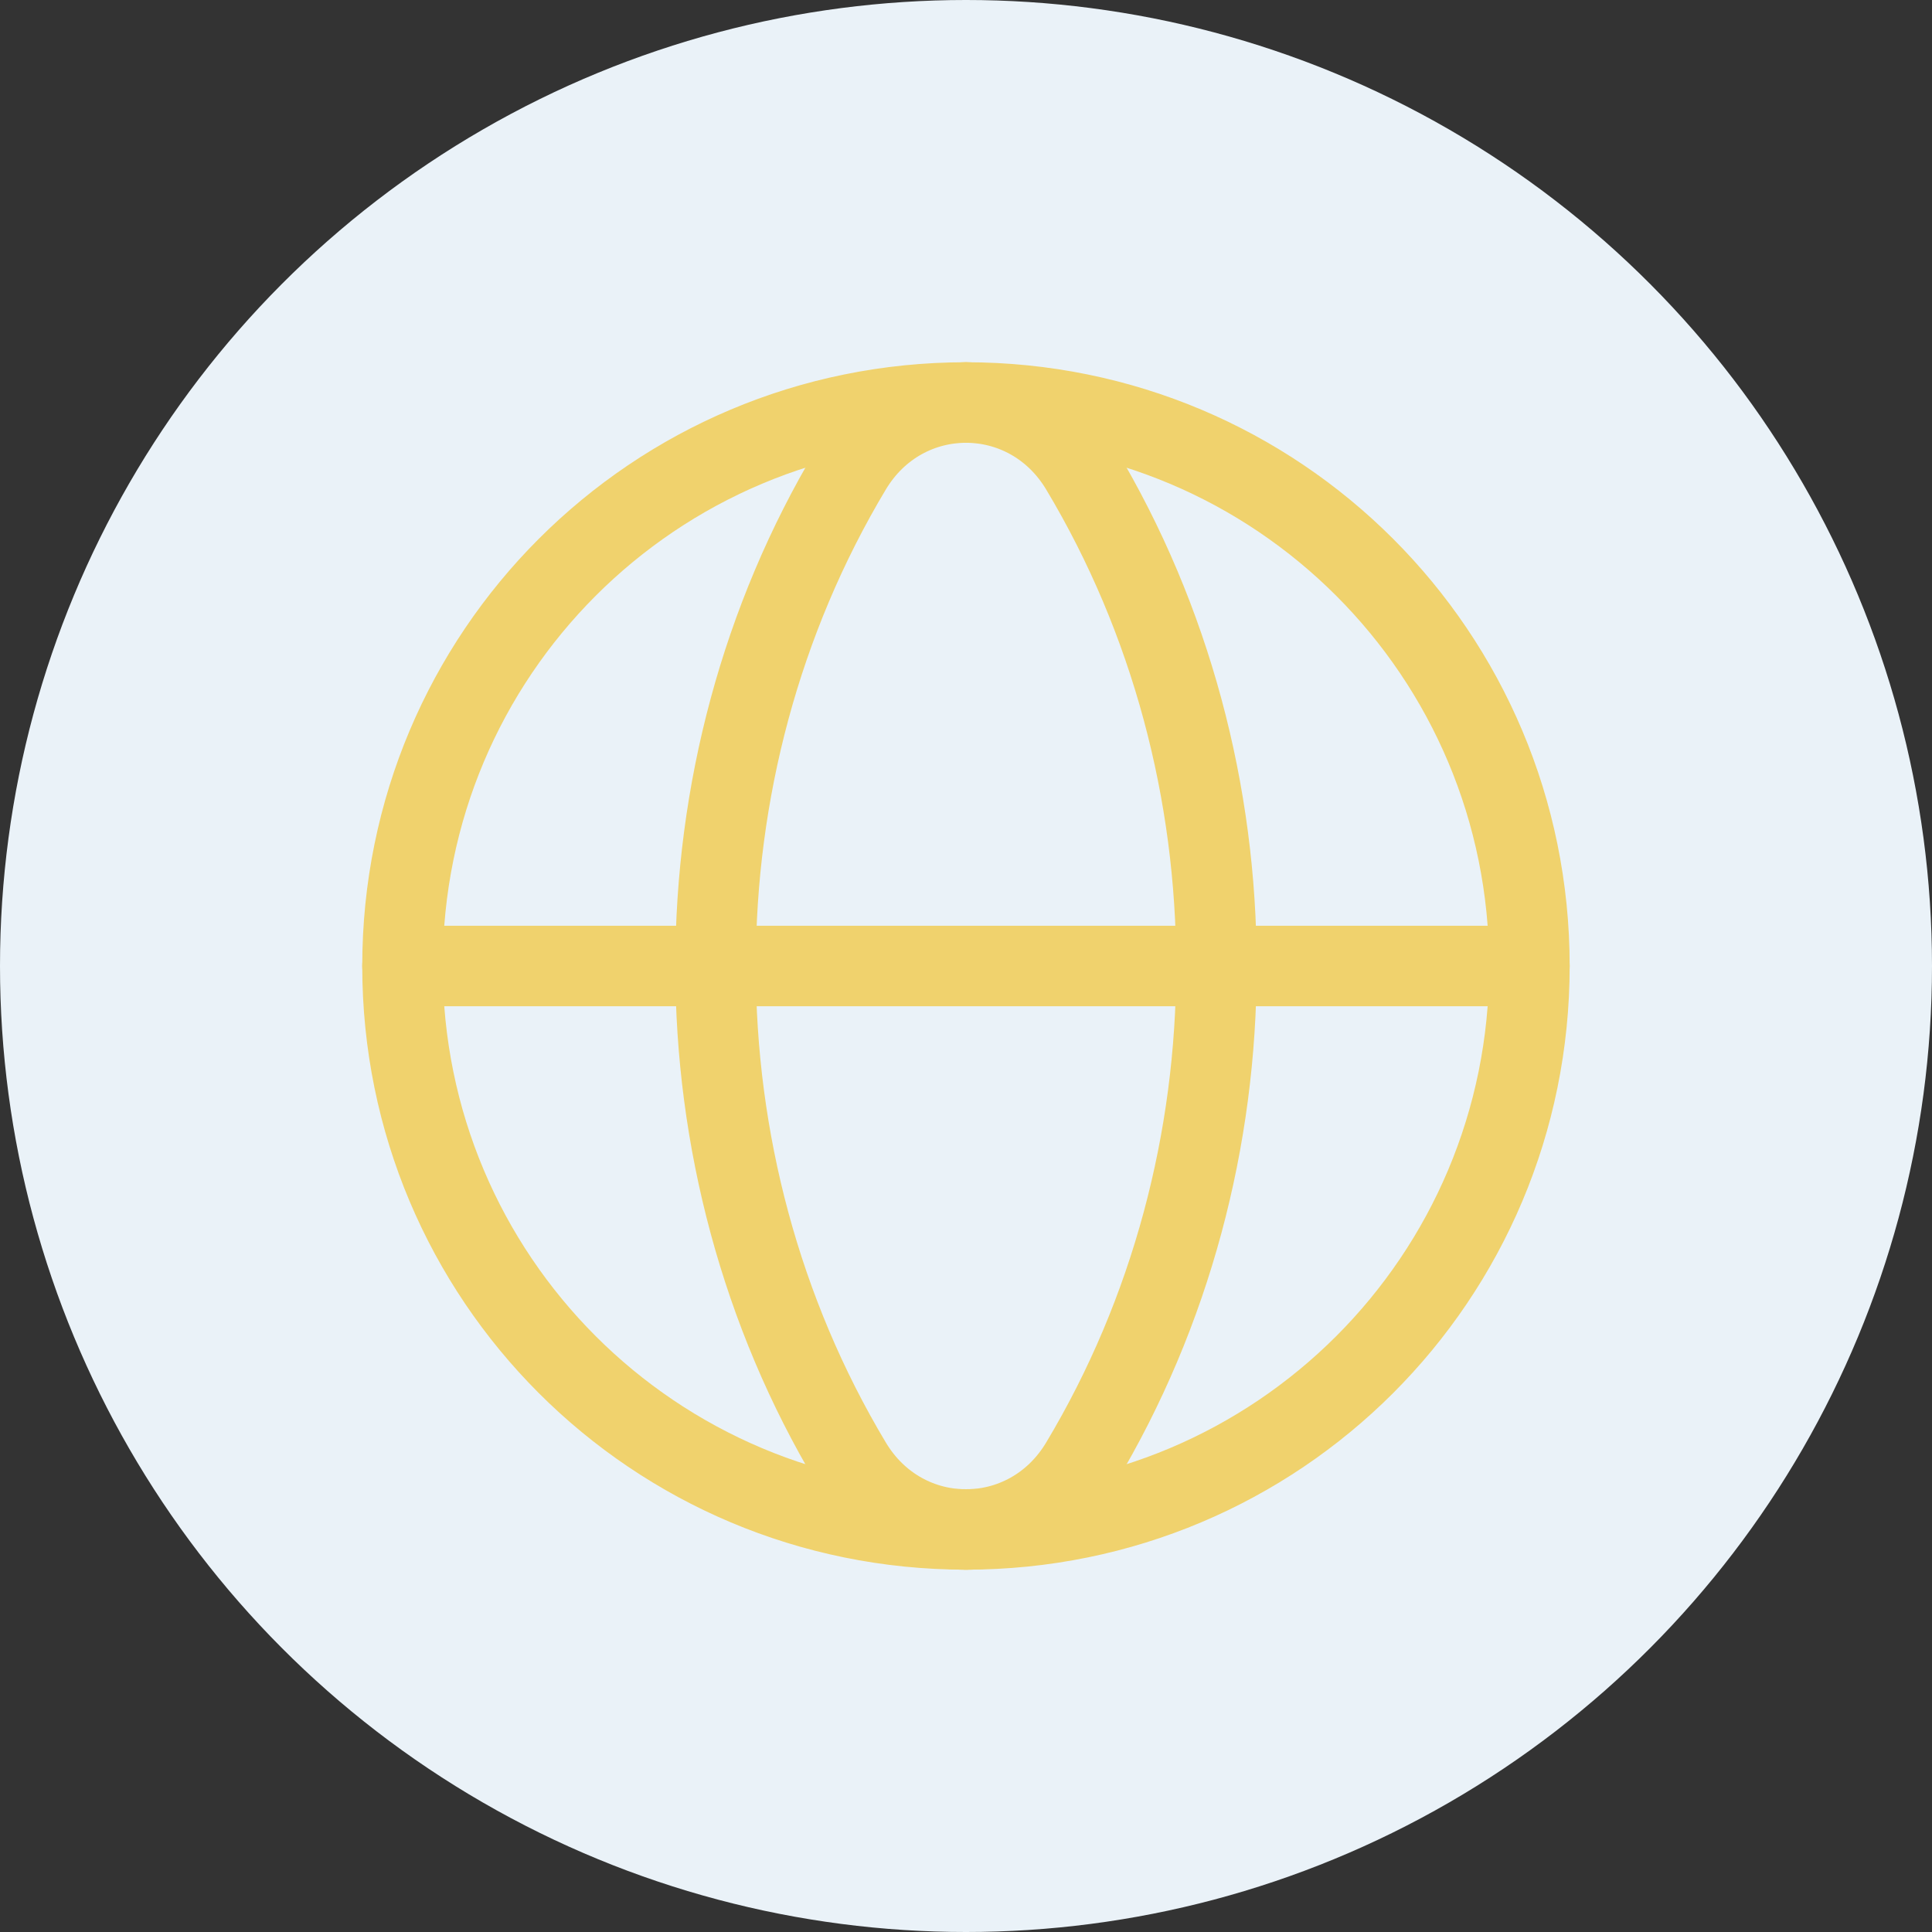 <svg xmlns="http://www.w3.org/2000/svg" width="24" height="24" viewBox="0 0 24 24" fill="none"><rect x="0" y="0" width="24" height="24" fill="#333333" stroke="none"/><g id="Tag Icon"><circle id="Tag Circle" cx="12" cy="12" r="12" fill="#EAF2F8"></circle><g id="Tag Icon Group"><path id="Tag Icon 1" d="M11.999 5C15.874 5 18.999 8.125 18.999 12C18.999 15.874 15.874 18.999 11.999 18.999" stroke="#F0D26D" stroke-linecap="round" stroke-linejoin="round"></path><path id="Tag Icon 2" d="M12 18.999C8.125 18.999 5 15.874 5 12C5 8.125 8.125 5 12 5" stroke="#F0D26D" stroke-linecap="round" stroke-linejoin="round"></path><path id="Tag Icon 3" fill-rule="evenodd" clip-rule="evenodd" d="M10.575 5.824C8.327 9.577 8.327 14.423 10.575 18.176C11.233 19.275 12.767 19.275 13.425 18.176C15.673 14.423 15.673 9.577 13.425 5.824C12.767 4.726 11.233 4.726 10.575 5.824Z" stroke="#F0D26D" stroke-linecap="round" stroke-linejoin="round"></path><path id="Tag Icon 4" d="M5 12H18.999" stroke="#F0D26D" stroke-linecap="round" stroke-linejoin="round"></path></g></g></svg>